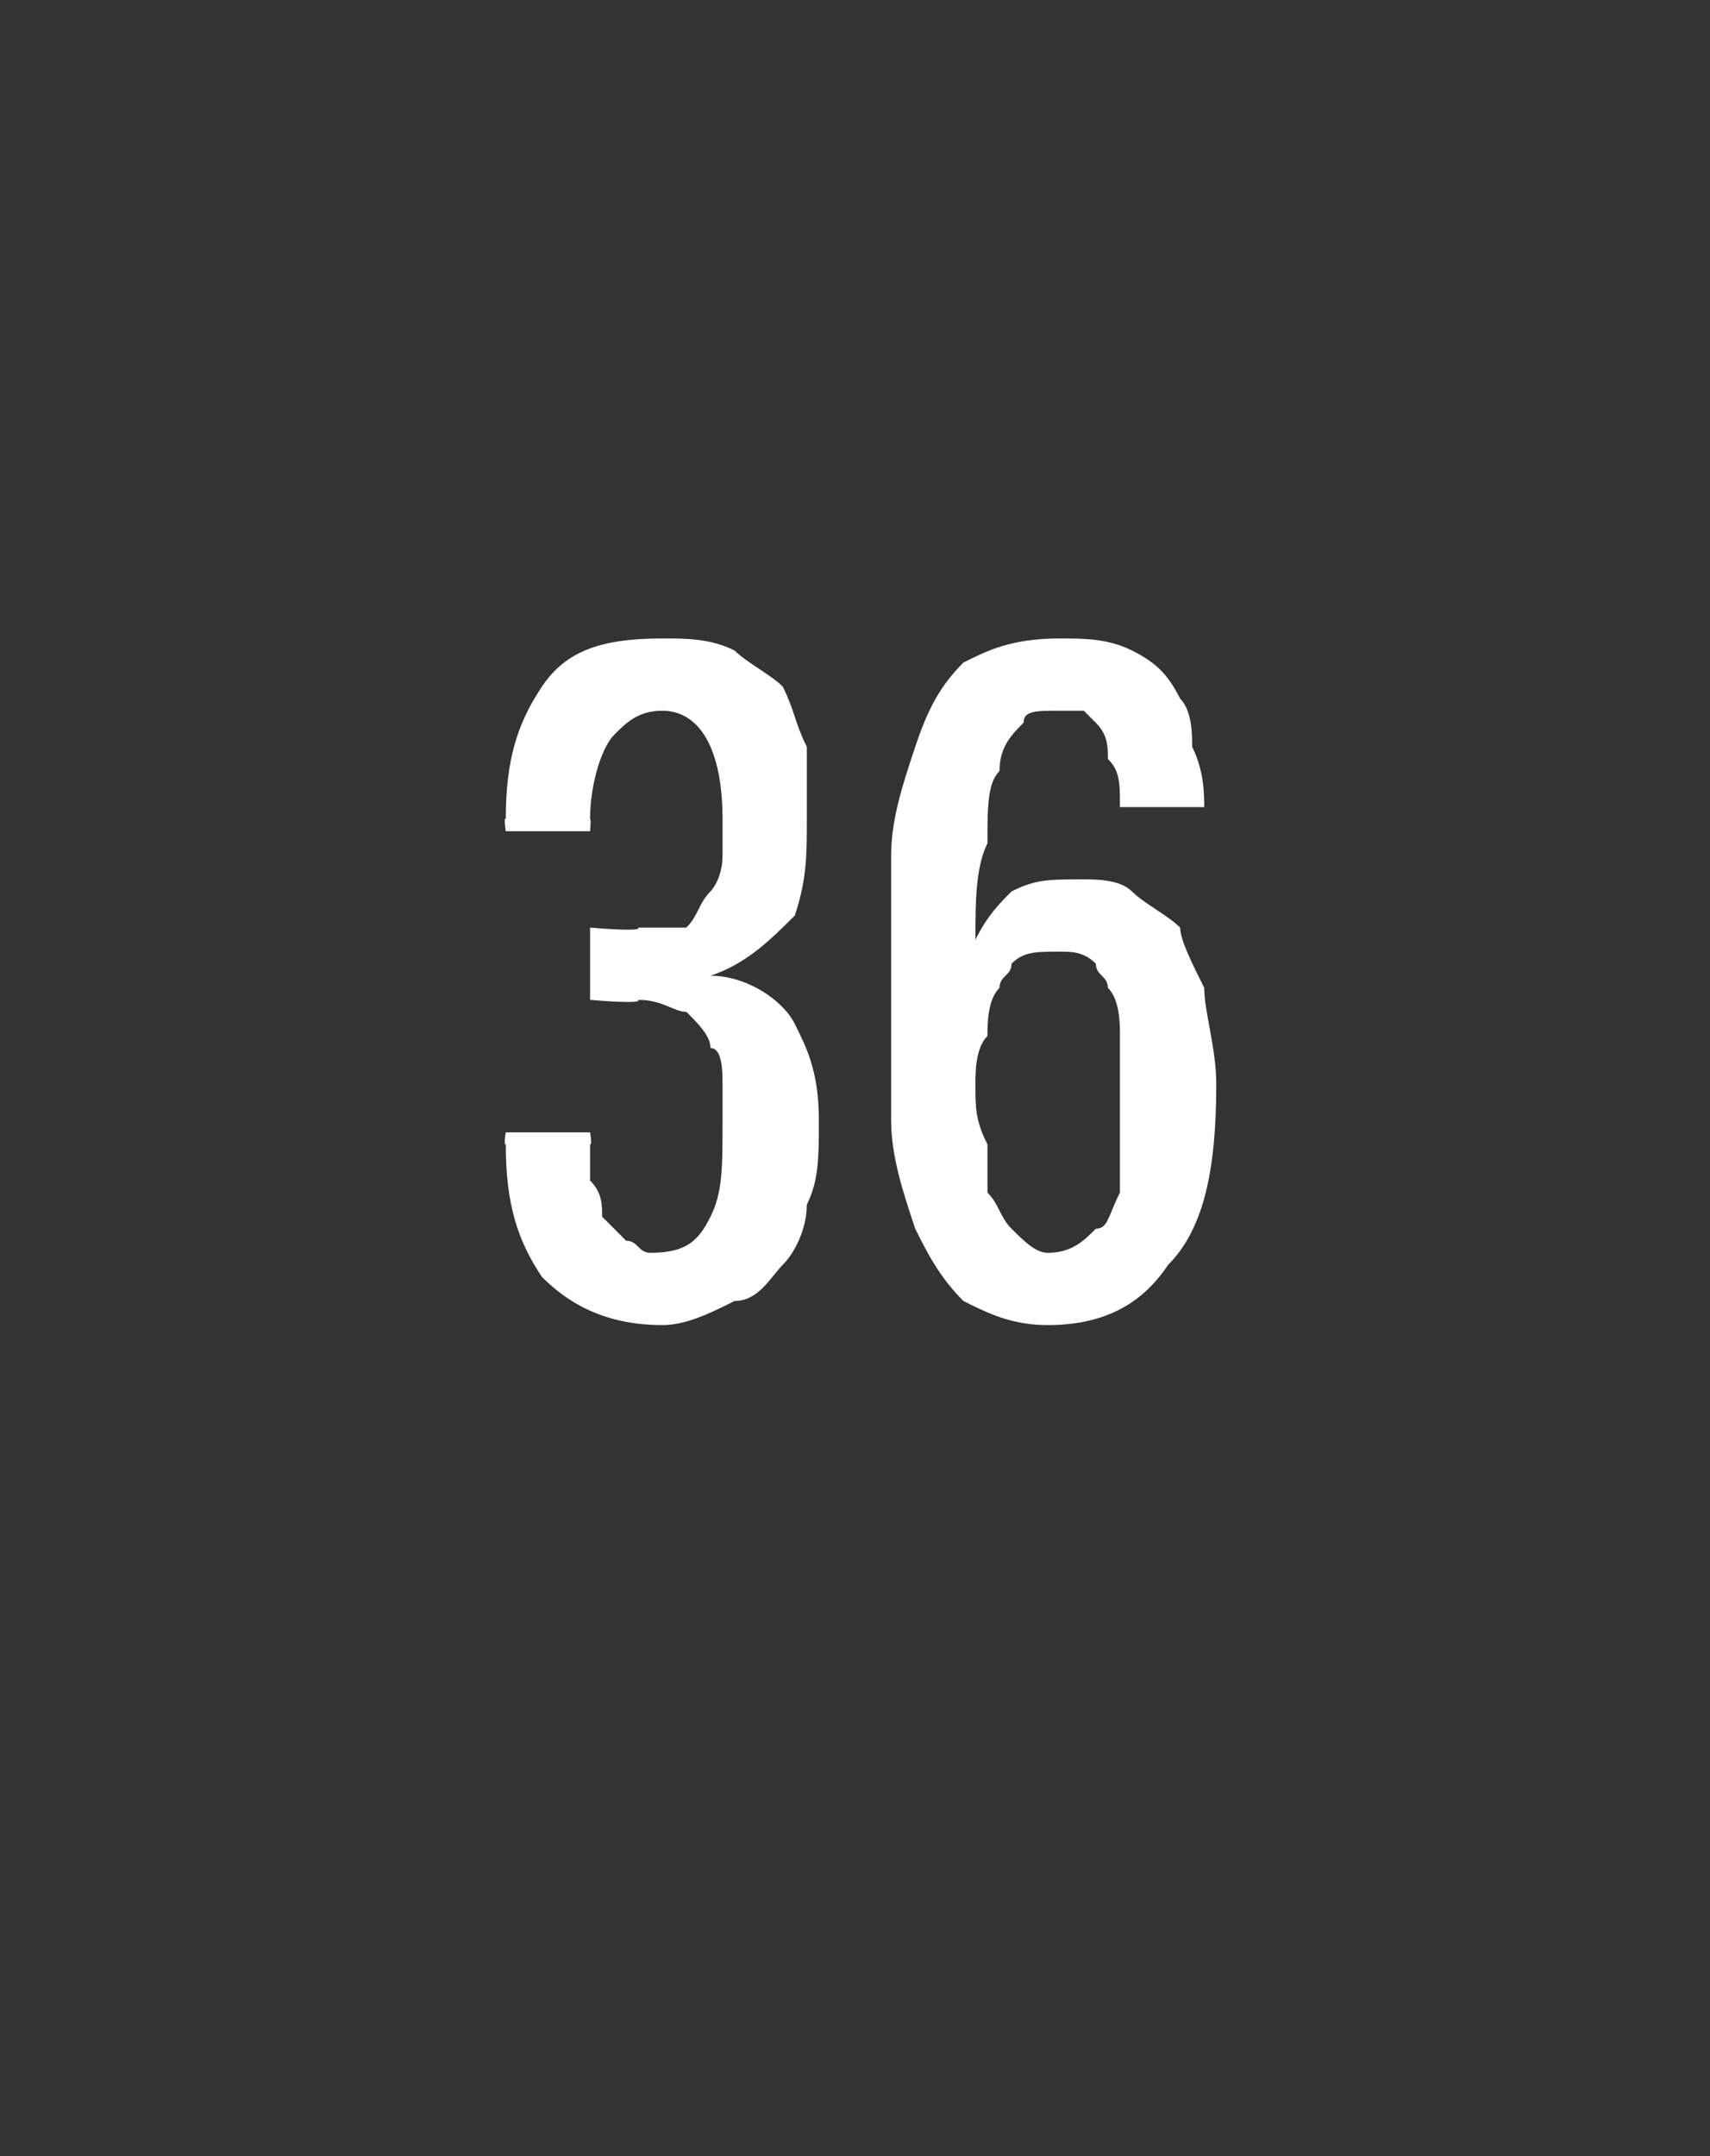 <?xml version="1.0" standalone="no"?><!DOCTYPE svg PUBLIC "-//W3C//DTD SVG 1.1//EN" "http://www.w3.org/Graphics/SVG/1.1/DTD/svg11.dtd"><svg xmlns="http://www.w3.org/2000/svg" version="1.1" width="14.2px" height="17.9px" viewBox="0 -1 14.2 17.9" style="top:-1px"><rect x="0" y="-1" width="14.2" height="17.9" fill="#333333" stroke="none"/><desc/><defs/><g id="Polygon432078"><path d="m6.8 8.3c0 .3 0 .5-.1.7c0 .2-.1.4-.2.5c-.1.1-.2.3-.4.3c-.2.1-.4.2-.6.2c-.5 0-.8-.2-1-.4c-.2-.3-.3-.6-.3-1.1c-.02.01 0-.1 0-.1l.7 0c0 0 .02.11 0 .1c0 .1 0 .2 0 .3c.1.1.1.2.1.3c.1.1.1.1.2.2c.1 0 .1.1.2.1c.3 0 .4-.1.5-.3c.1-.2.1-.4.1-.8c0-.1 0-.2 0-.3c0-.1 0-.3-.1-.3c0-.1-.1-.2-.2-.3c-.1 0-.2-.1-.4-.1c.04.04-.4 0-.4 0l0-.6c0 0 .44.04.4 0c.2 0 .3 0 .4 0c.1-.1.1-.2.2-.3c0 0 .1-.1.1-.3c0-.1 0-.2 0-.3c0-.6-.2-.9-.5-.9c-.2 0-.3.1-.4.2c-.1.1-.2.4-.2.7c.01-.01 0 .1 0 .1l-.7 0c0 0-.02-.13 0-.1c0-.5.1-.8.3-1.1c.2-.3.5-.4 1-.4c.2 0 .4 0 .6.1c.1.1.3.2.4.3c.1.2.1.3.2.5c0 .2 0 .4 0 .6c0 .3 0 .5-.1.8c-.2.2-.4.4-.7.5c.3 0 .6.2.7.4c.1.2.2.4.2.8zm3.3-.3c0 .7-.1 1.2-.4 1.5c-.2.3-.5.5-1 .5c-.3 0-.5-.1-.7-.2c-.2-.2-.3-.4-.4-.6c-.1-.3-.2-.6-.2-.9c0-.4 0-.8 0-1.2c0-.3 0-.7 0-1c0-.3.1-.6.2-.9c.1-.3.2-.5.4-.7c.2-.1.4-.2.8-.2c.2 0 .4 0 .6.1c.2.1.3.2.4.4c.1.1.1.3.1.4c.1.2.1.4.1.5c0 0-.7 0-.7 0c0-.2 0-.3-.1-.4c0-.1 0-.2-.1-.3c0 0-.1-.1-.1-.1c-.1 0-.2 0-.2 0c-.2 0-.3 0-.3.1c-.1.1-.2.2-.2.4c-.1.1-.1.3-.1.6c-.1.2-.1.5-.1.8c.1-.2.2-.3.3-.4c.2-.1.3-.1.6-.1c.1 0 .3 0 .4.1c.1.1.3.2.4.3c0 .1.1.3.2.5c0 .2.1.5.1.8zm-.8 0c0-.1 0-.3 0-.4c0-.1 0-.3-.1-.4c0-.1-.1-.1-.1-.2c-.1-.1-.2-.1-.3-.1c-.2 0-.3 0-.4.1c0 .1-.1.1-.1.2c-.1.1-.1.3-.1.4c-.1.1-.1.3-.1.4c0 .2 0 .3.1.5c0 .1 0 .3 0 .4c.1.1.1.2.2.3c.1.1.2.2.3.2c.2 0 .3-.1.4-.2c.1 0 .1-.1.2-.3c0-.1 0-.2 0-.4c0-.2 0-.3 0-.5z" stroke="none" fill="#fff"/></g></svg>
